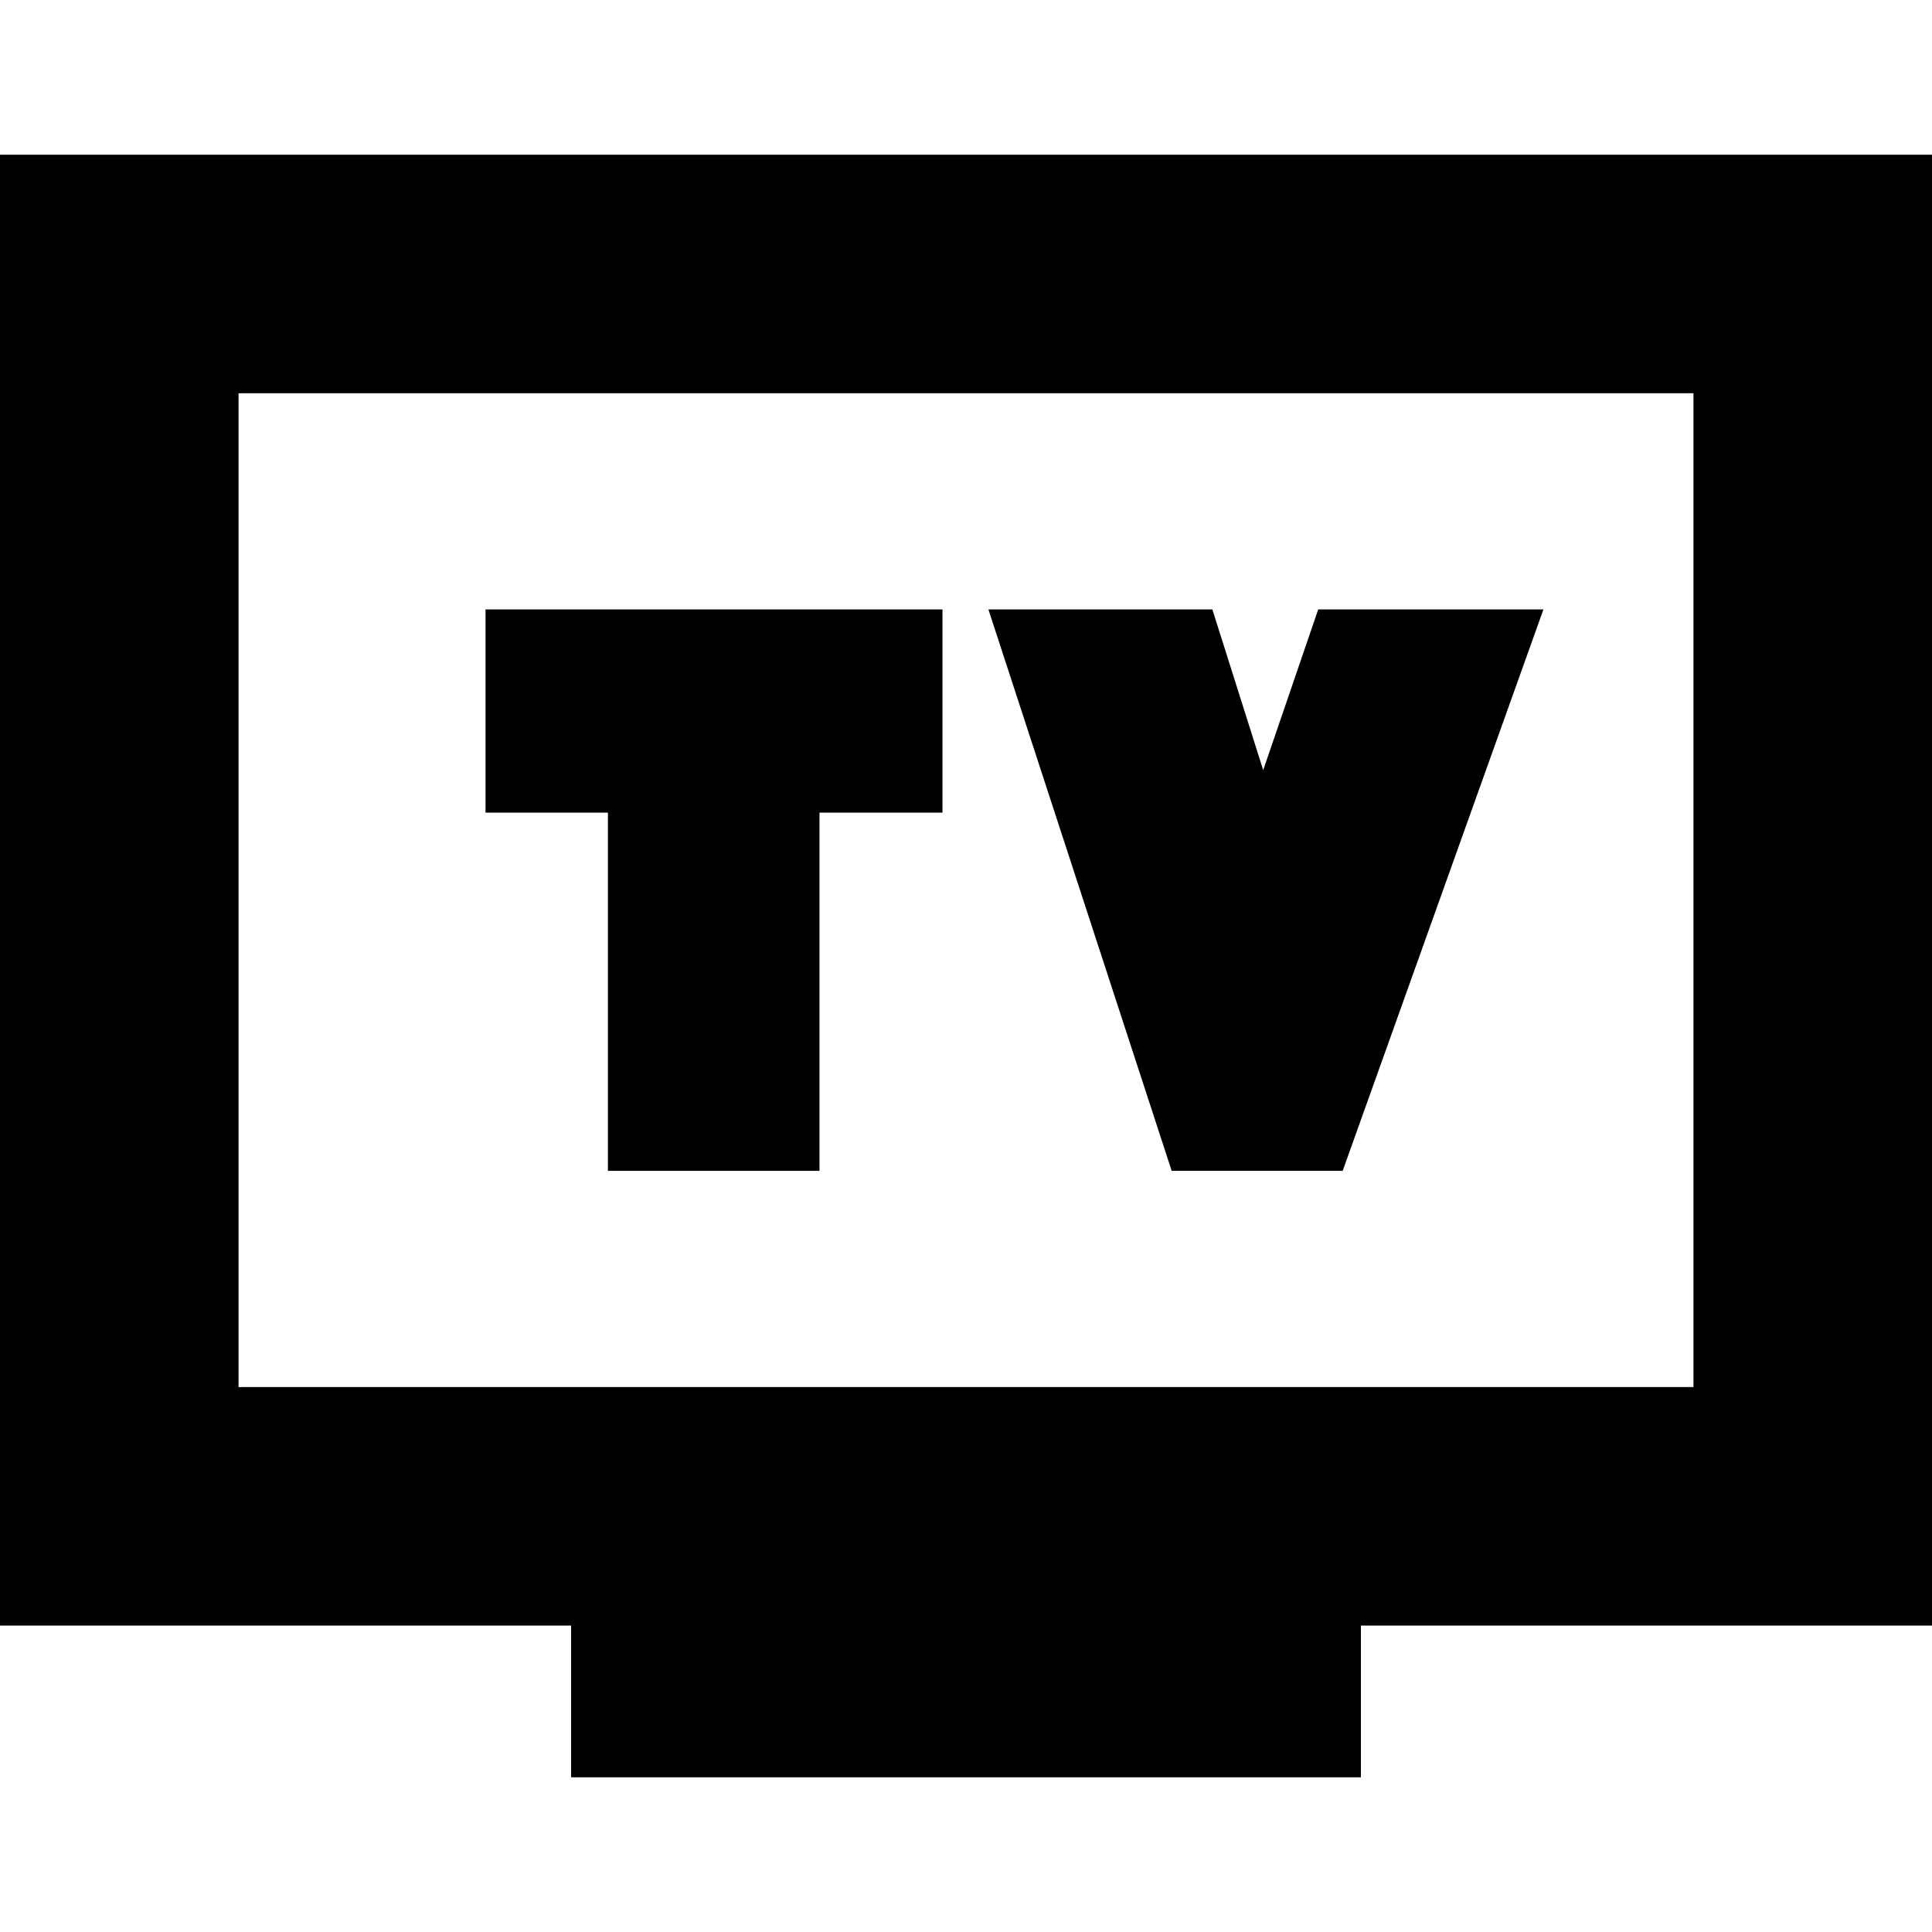 <?xml version='1.0' encoding='iso-8859-1'?>
<!-- Uploaded to: SVG Repo, www.svgrepo.com, Generator: SVG Repo Mixer Tools -->
<svg fill="#000000" height="800px" width="800px" version="1.1" xmlns="http://www.w3.org/2000/svg" viewBox="0 0 242.989 242.989" xmlns:xlink="http://www.w3.org/1999/xlink" enable-background="new 0 0 242.989 242.989">
  <g>
    <path d="M242.989,19.458H0V204.45h71.828v19.082h99.333V204.45h71.828V19.458z M212.989,174.45H30V49.458h182.989V174.45z"/>
    <polygon points="76.46,147.258 103.067,147.258 103.067,102.206 118.536,102.206 118.536,76.649 61.066,76.649 61.066,102.206    76.46,102.206  "/>
    <polygon points="168.869,147.258 194.118,76.649 165.792,76.649 158.873,96.859 152.48,76.649 124.314,76.649 147.362,147.258  "/>
  </g>
</svg>